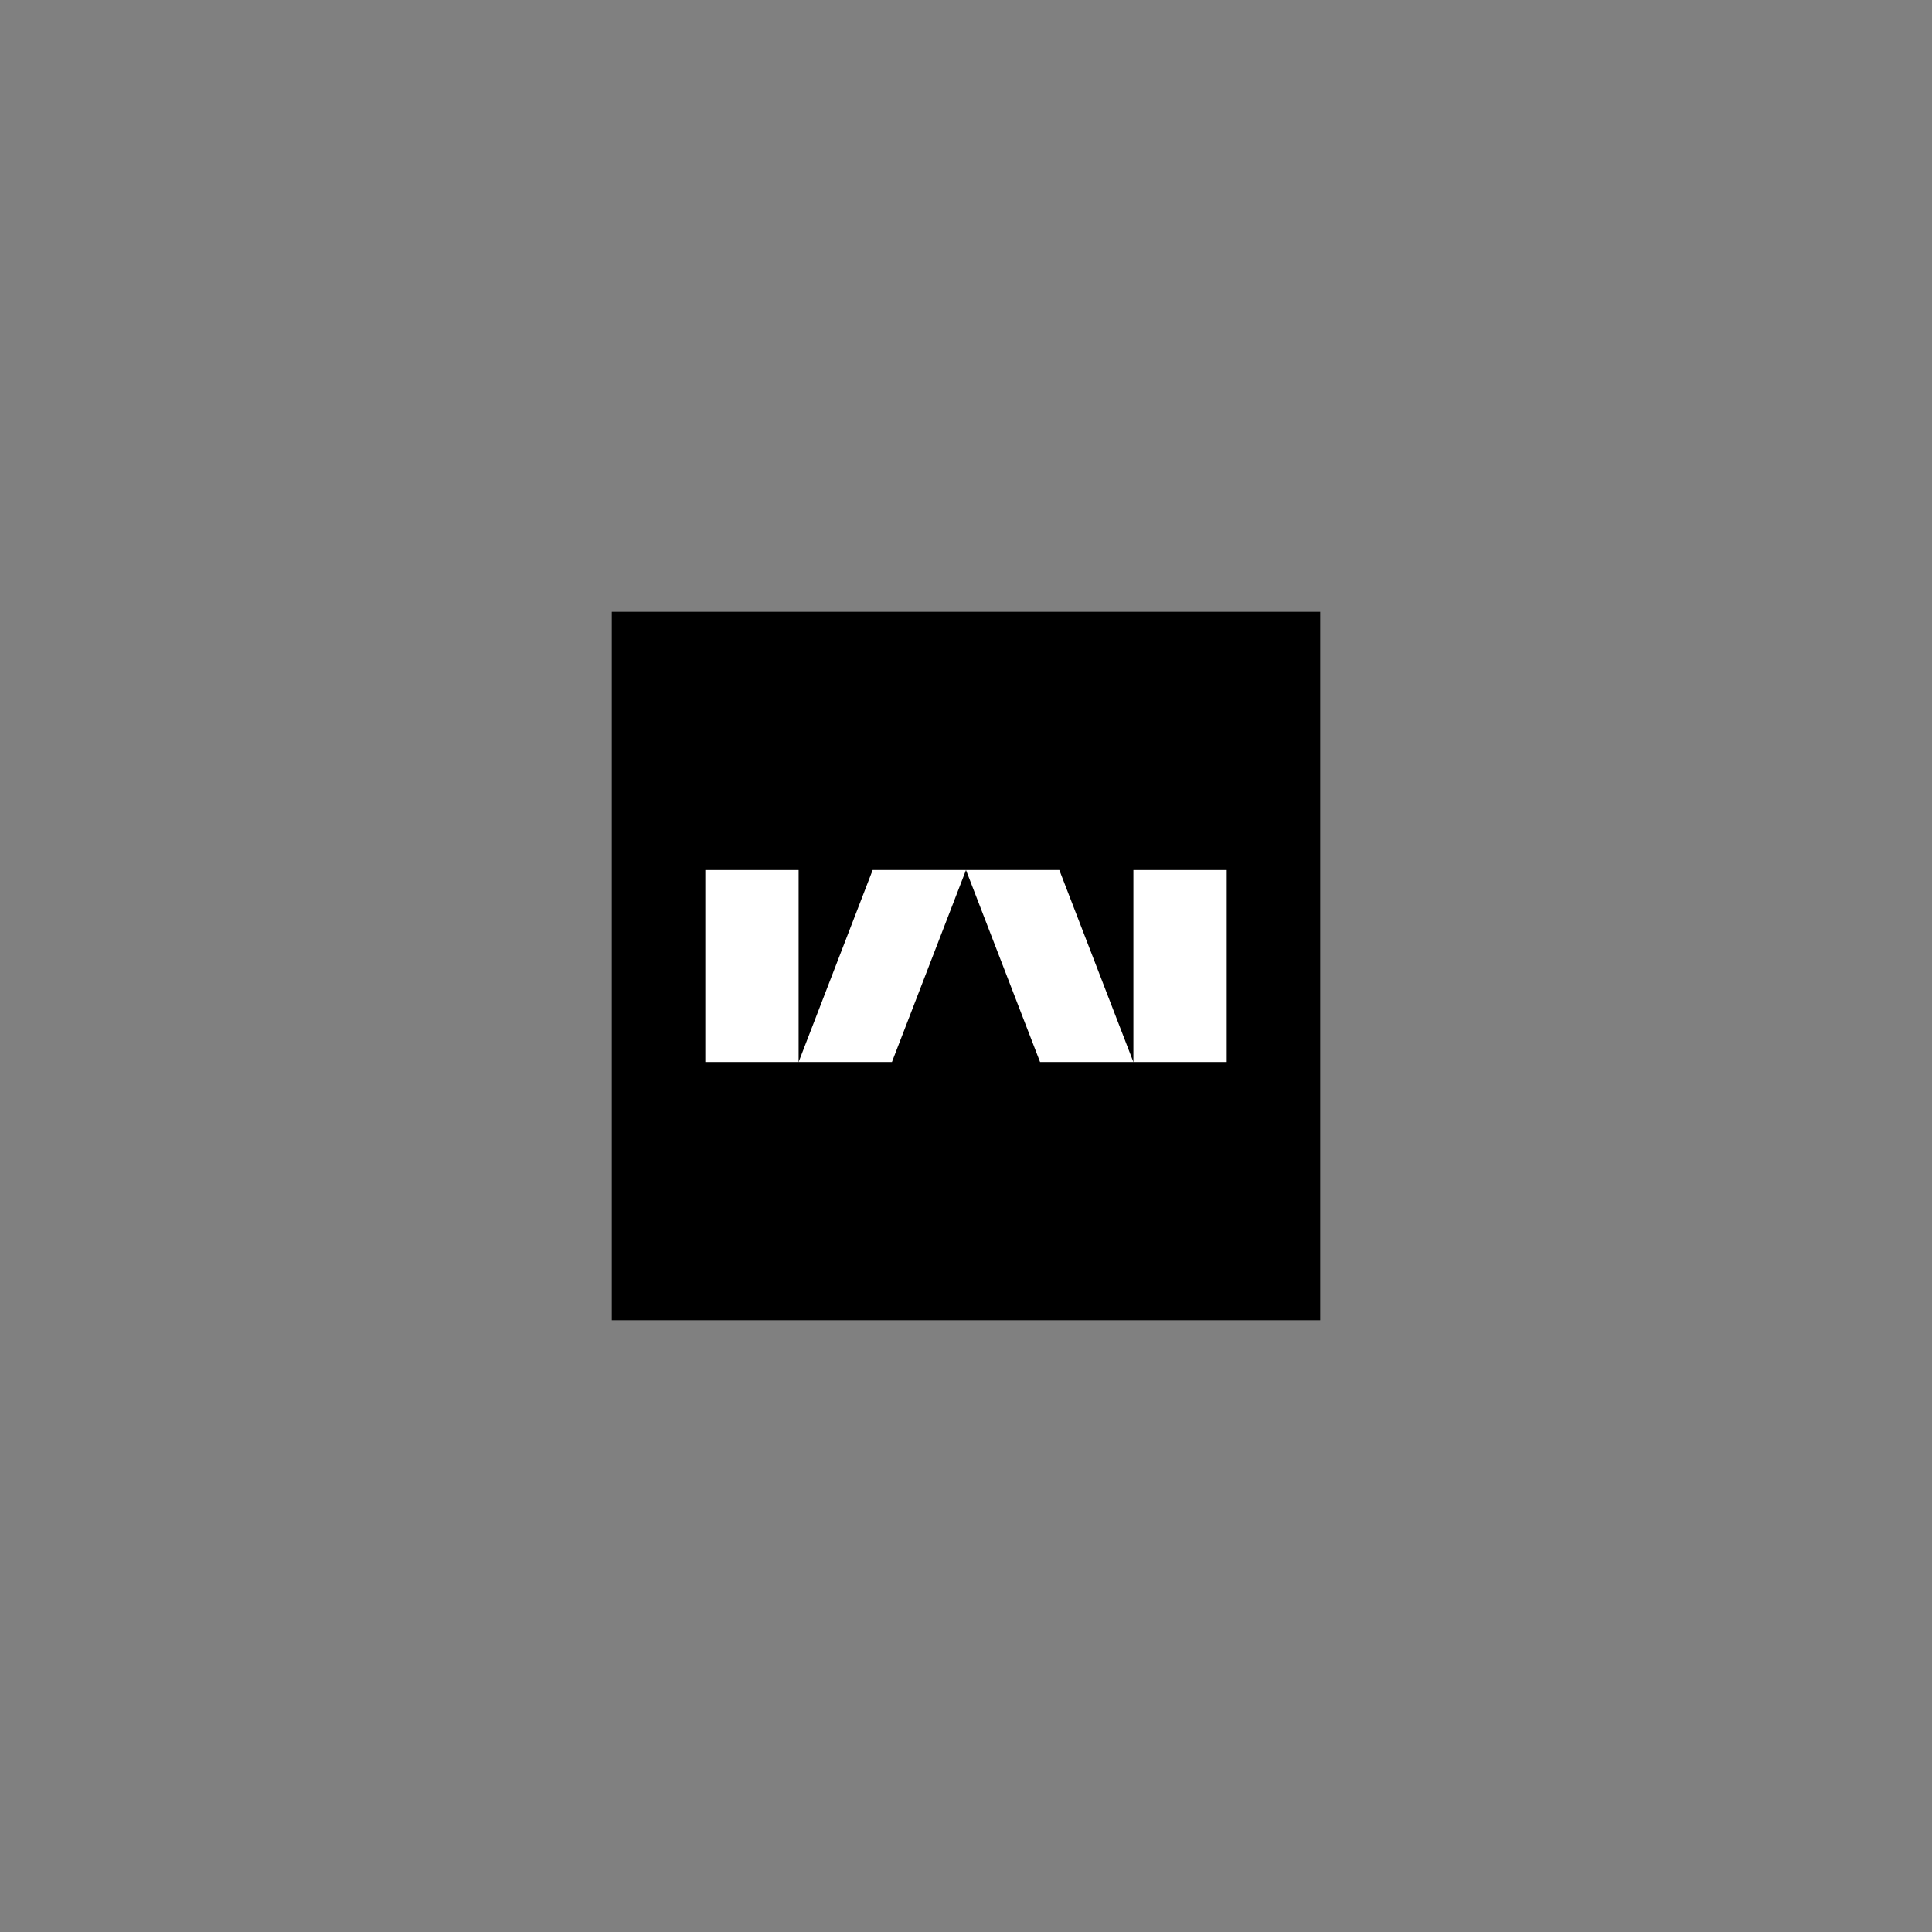 <svg width="120" height="120" viewBox="0 0 120 120" fill="none" xmlns="http://www.w3.org/2000/svg">
    <rect x="0" y="0" width="120" height="120" fill="#808080" stroke="none"/>
    <g clip-path="url(#0ktkutwvpa)">
        <path d="M82 38.001H38v44h44v-44z" fill="#000"/>
        <path d="M49.604 54.04h-5.796v11.922h5.796V54.04z" fill="#fff"/>
        <path fill-rule="evenodd" clip-rule="evenodd" d="M49.604 65.962H55.4L60 54.04h-5.797l-4.599 11.923z" fill="#fff"/>
        <path d="M76.193 54.04h-5.796v11.922h5.796V54.04z" fill="#fff"/>
        <path fill-rule="evenodd" clip-rule="evenodd" d="M59.999 54.04 64.6 65.961h5.796l-4.6-11.923h-5.797z" fill="#fff"/>
    </g>
    <defs>
        <clipPath id="0ktkutwvpa">
            <path fill="#fff" transform="translate(38 38.001)" d="M0 0h44v44H0z"/>
        </clipPath>
    </defs>
</svg>
